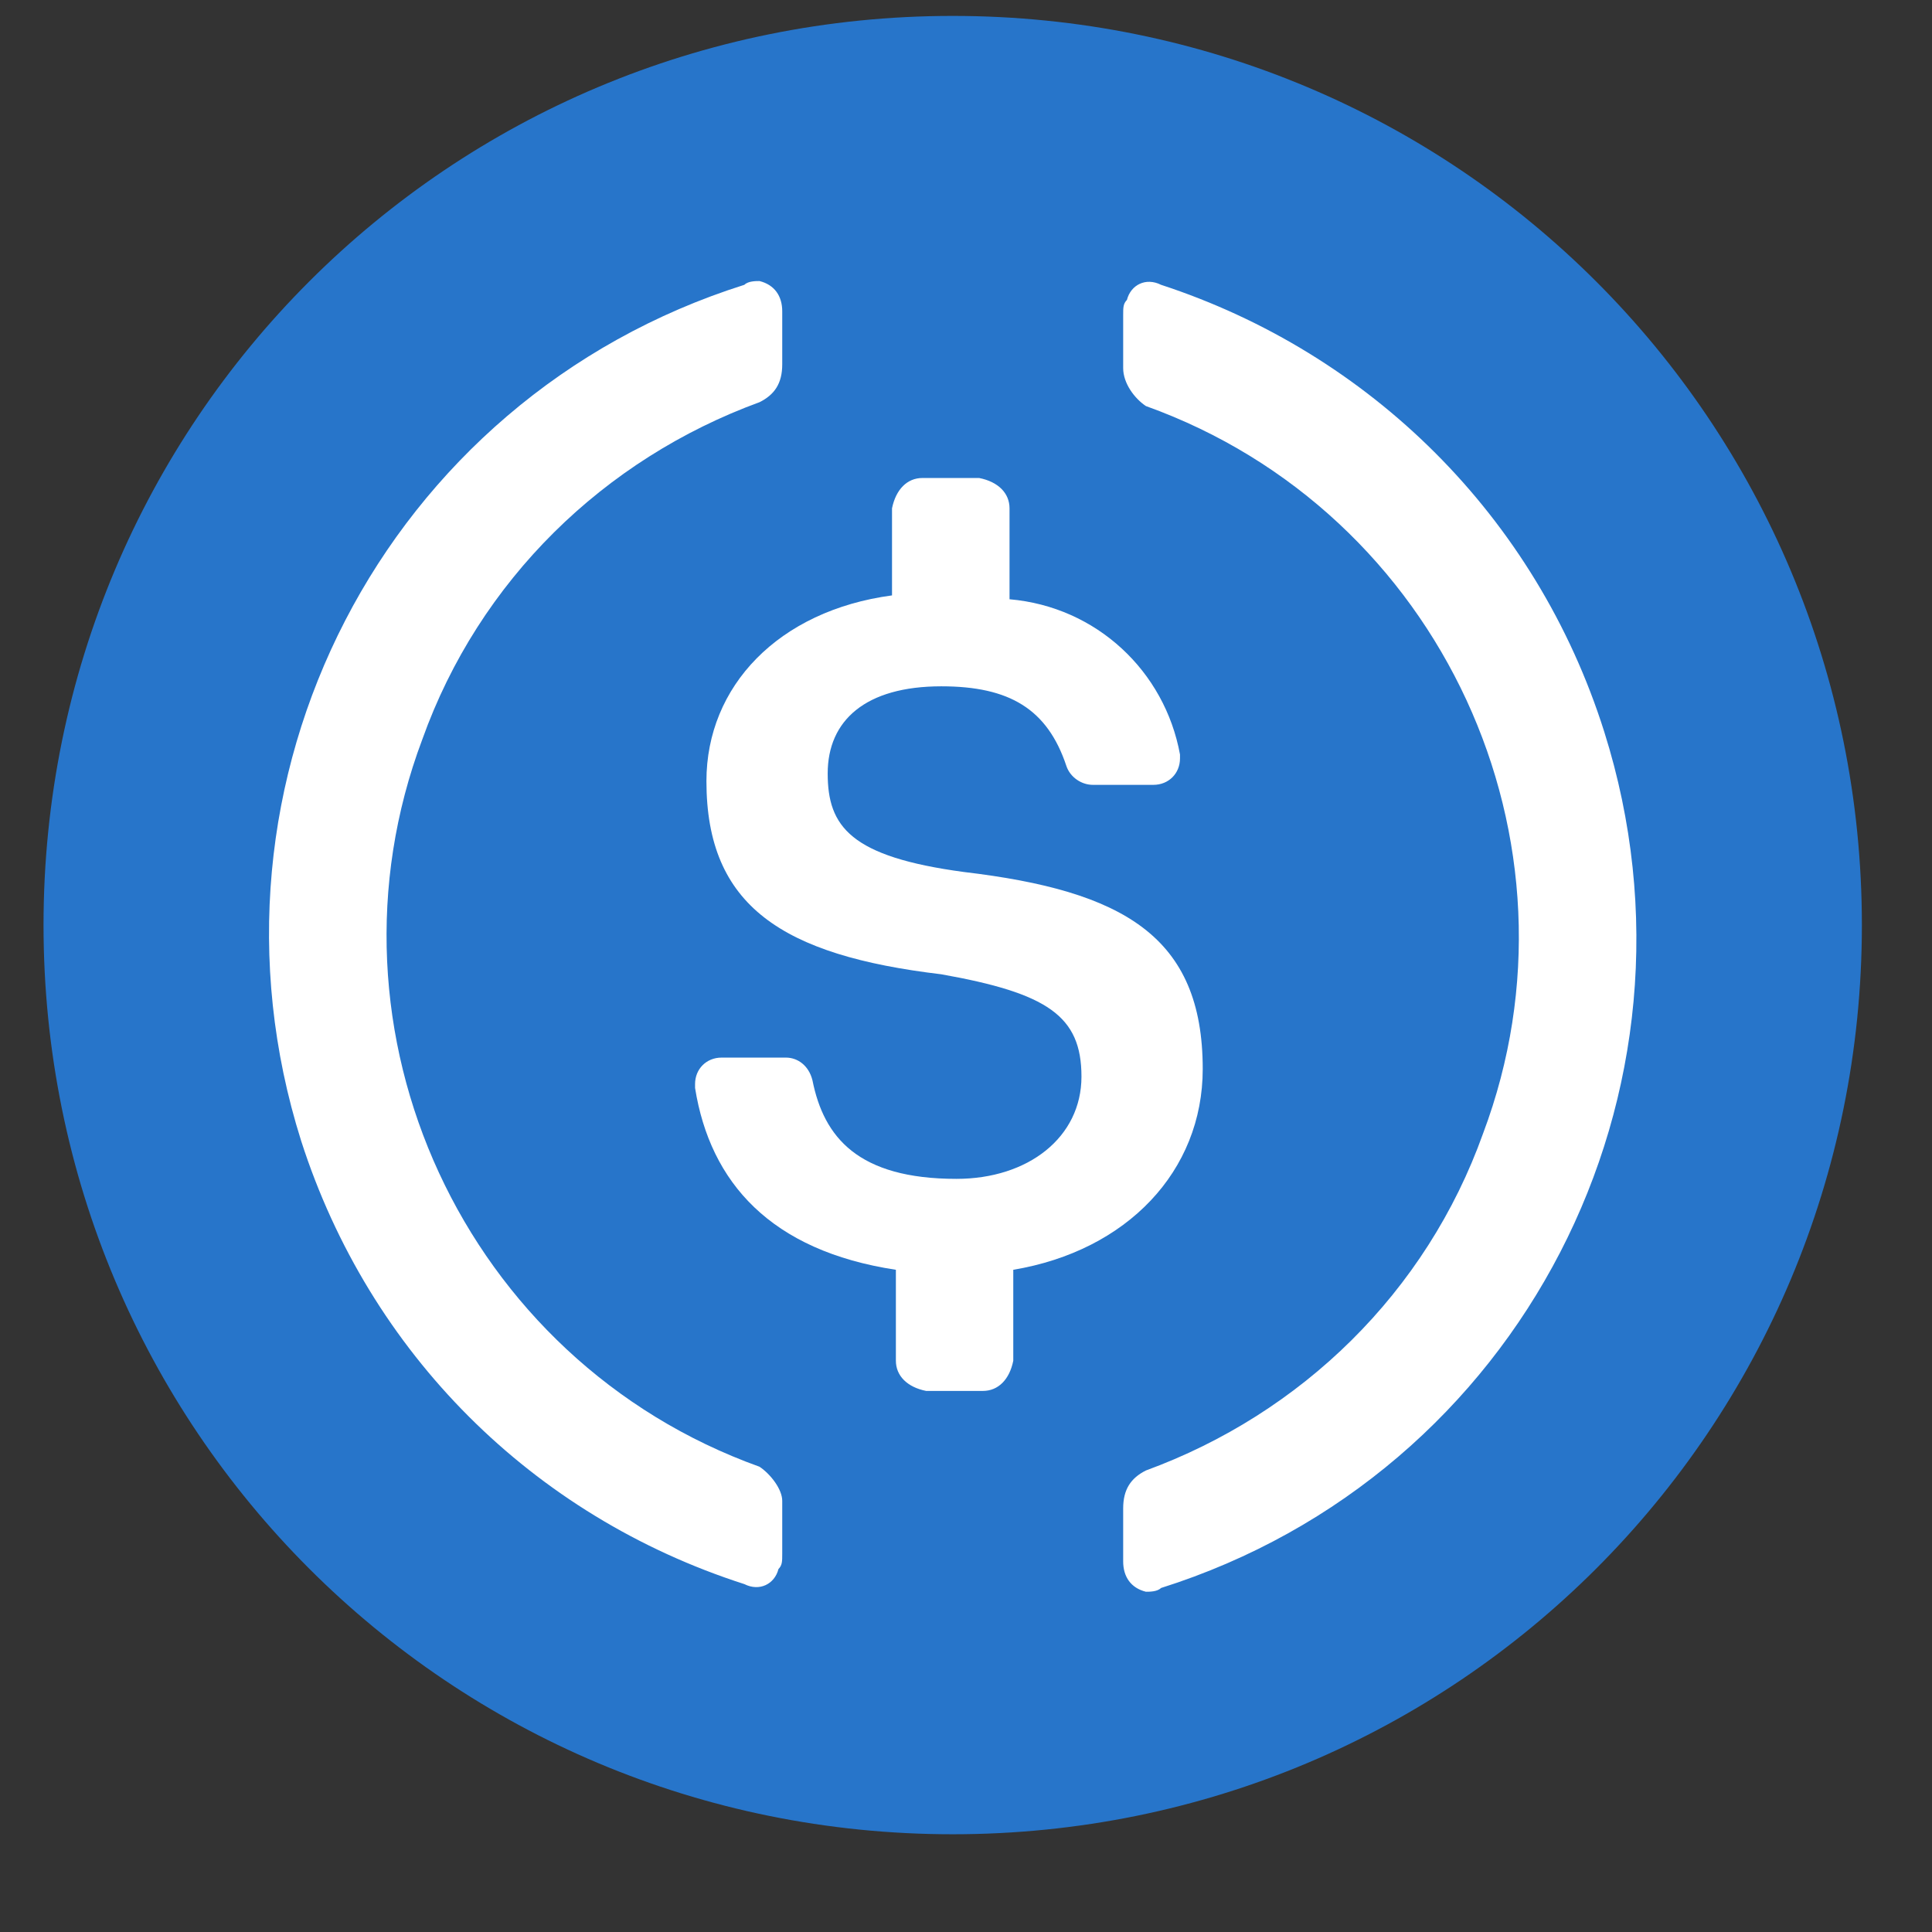 <svg width="17" height="17" viewBox="0 0 17 17" fill="none" xmlns="http://www.w3.org/2000/svg">
<rect x="0" y="0" width="17" height="17" fill="#333333" stroke="none"/>
<g clip-path="url(#clip0_40002054_419)">
<path d="M8.383 16.14C12.816 16.14 16.383 12.573 16.383 8.14C16.383 3.706 12.816 0.14 8.383 0.14C3.949 0.14 0.383 3.706 0.383 8.14C0.383 12.573 3.949 16.14 8.383 16.14Z" fill="#2775CA"/>
<path d="M10.583 9.406C10.583 8.239 9.883 7.839 8.483 7.673C7.483 7.539 7.283 7.273 7.283 6.806C7.283 6.339 7.616 6.039 8.283 6.039C8.883 6.039 9.216 6.239 9.383 6.739C9.416 6.839 9.516 6.906 9.616 6.906H10.149C10.283 6.906 10.383 6.806 10.383 6.673V6.639C10.249 5.906 9.649 5.339 8.883 5.273V4.473C8.883 4.339 8.783 4.239 8.616 4.206H8.116C7.983 4.206 7.883 4.306 7.849 4.473V5.239C6.849 5.373 6.216 6.039 6.216 6.873C6.216 7.973 6.883 8.406 8.283 8.573C9.216 8.739 9.516 8.939 9.516 9.473C9.516 10.006 9.049 10.373 8.416 10.373C7.549 10.373 7.249 10.006 7.149 9.506C7.116 9.373 7.016 9.306 6.916 9.306H6.349C6.216 9.306 6.116 9.406 6.116 9.539V9.573C6.249 10.406 6.783 11.006 7.883 11.173V11.973C7.883 12.106 7.983 12.206 8.149 12.239H8.649C8.783 12.239 8.883 12.139 8.916 11.973V11.173C9.916 11.006 10.583 10.306 10.583 9.406Z" fill="white"/>
<path d="M6.683 12.906C4.083 11.973 2.75 9.073 3.716 6.506C4.216 5.106 5.316 4.039 6.683 3.539C6.816 3.473 6.883 3.373 6.883 3.206V2.739C6.883 2.606 6.816 2.506 6.683 2.473C6.65 2.473 6.583 2.473 6.55 2.506C3.383 3.506 1.65 6.873 2.65 10.039C3.25 11.906 4.683 13.339 6.55 13.939C6.683 14.006 6.816 13.939 6.85 13.806C6.883 13.773 6.883 13.739 6.883 13.673V13.206C6.883 13.106 6.783 12.973 6.683 12.906ZM10.216 2.506C10.083 2.439 9.95 2.506 9.916 2.639C9.883 2.673 9.883 2.706 9.883 2.773V3.239C9.883 3.373 9.983 3.506 10.083 3.573C12.683 4.506 14.016 7.406 13.05 9.973C12.55 11.373 11.45 12.439 10.083 12.939C9.95 13.006 9.883 13.106 9.883 13.273V13.739C9.883 13.873 9.95 13.973 10.083 14.006C10.116 14.006 10.183 14.006 10.216 13.973C13.383 12.973 15.116 9.606 14.116 6.439C13.516 4.539 12.05 3.106 10.216 2.506Z" fill="white"/>
</g>
<defs>
<clipPath id="clip0_40002054_419">
<rect width="16" height="16" fill="white" transform="translate(0.383 0.14)"/>
</clipPath>
</defs>
</svg>
